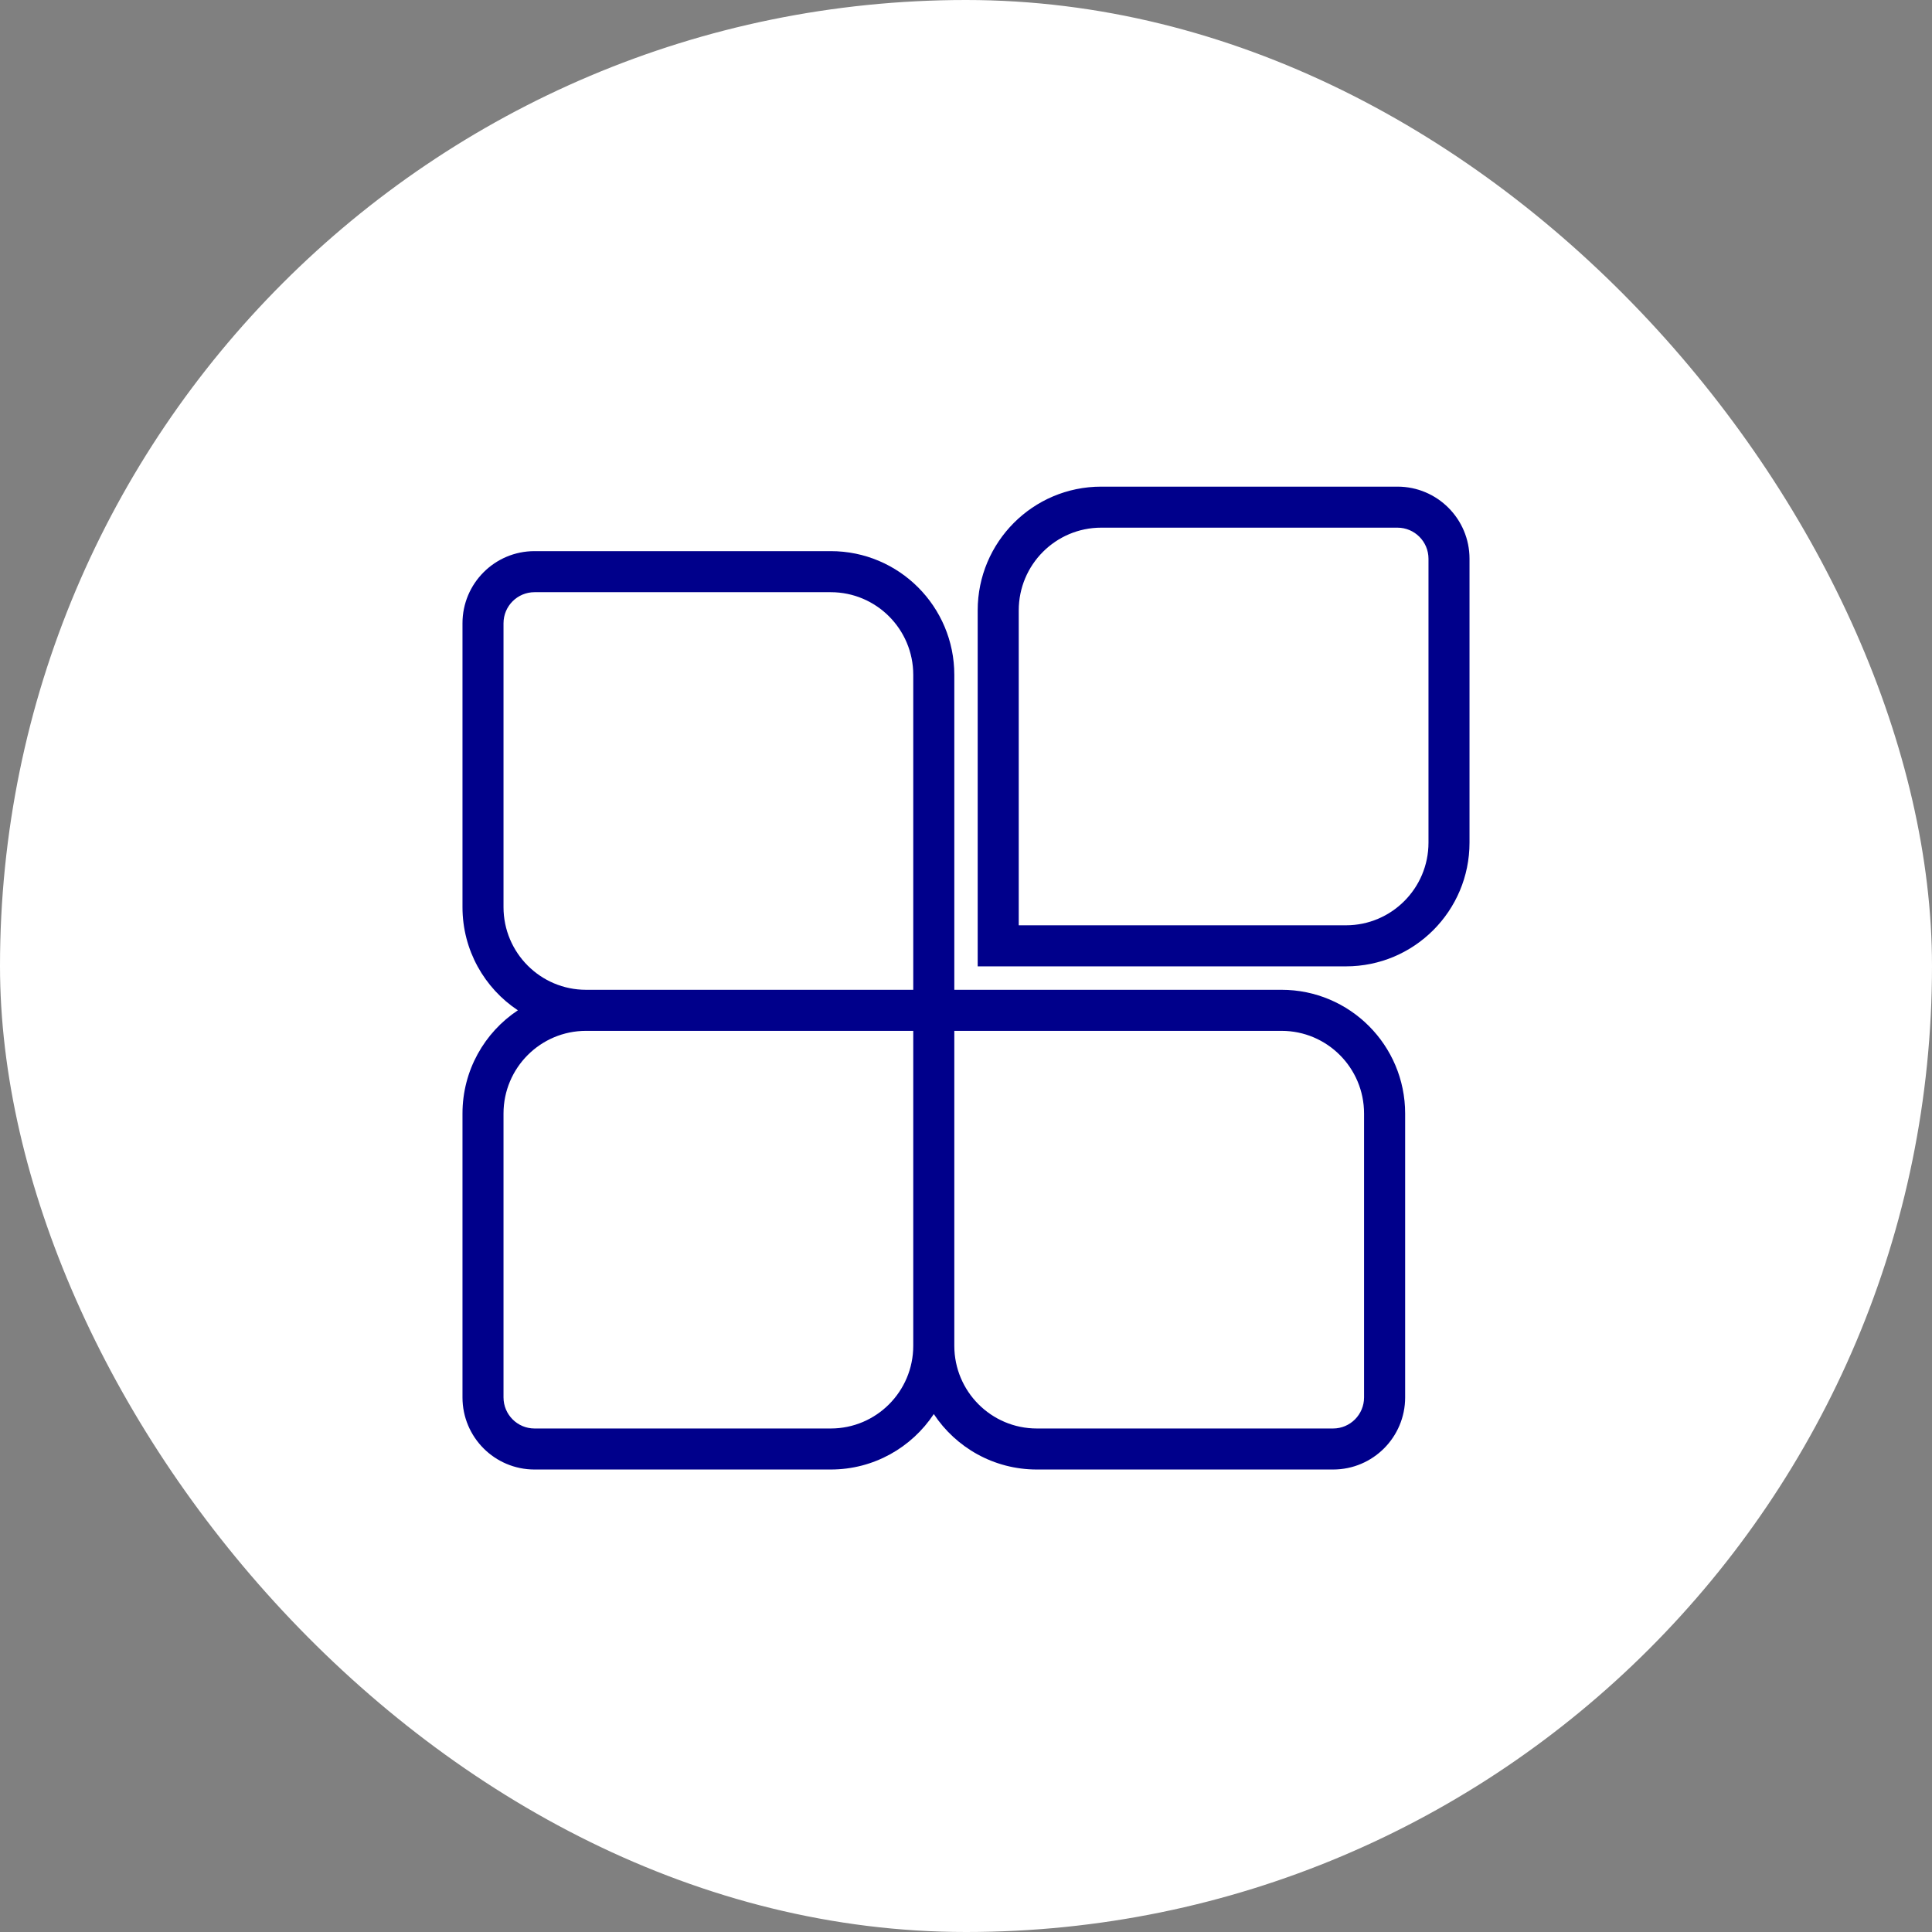 <?xml version="1.0" encoding="UTF-8"?>
<svg xmlns="http://www.w3.org/2000/svg" width="60" height="60" viewBox="0 0 60 60" fill="none">
  <rect x="0" y="0" width="60" height="60" fill="#808080" stroke="none"/>
  <rect width="60" height="60" rx="30" fill="white"></rect>
  <path fill-rule="evenodd" clip-rule="evenodd" d="M25.8 17.116C27.921 17.116 29.637 18.838 29.637 20.959V30.739H39.8C41.92 30.739 43.638 32.461 43.638 34.582V43.398C43.638 44.633 42.637 45.637 41.4 45.637H32.2C30.863 45.637 29.686 44.953 29 43.915C28.313 44.952 27.137 45.637 25.8 45.637H16.6C15.364 45.637 14.363 44.634 14.363 43.398V34.582C14.363 33.244 15.046 32.064 16.083 31.376C15.046 30.688 14.363 29.509 14.363 28.171V19.356C14.363 18.12 15.364 17.116 16.6 17.116H25.8ZM18.2 32.014C16.786 32.014 15.637 33.163 15.637 34.582V43.398C15.637 43.931 16.07 44.363 16.6 44.363H25.8C27.214 44.363 28.362 43.213 28.362 41.794V32.014H18.2ZM29.637 41.794C29.637 43.214 30.786 44.363 32.2 44.363H41.4C41.931 44.363 42.362 43.931 42.362 43.398V34.582C42.362 33.163 41.214 32.014 39.8 32.014H29.637V41.794ZM16.6 18.391C16.07 18.391 15.637 18.822 15.637 19.356V28.171C15.637 29.59 16.786 30.739 18.2 30.739H28.362V20.959C28.362 19.54 27.214 18.391 25.8 18.391H16.6Z" fill="#00008B"></path>
  <path fill-rule="evenodd" clip-rule="evenodd" d="M43.4 15.113C44.636 15.113 45.637 16.116 45.637 17.352V26.168C45.637 28.289 43.92 30.011 41.8 30.011H30.363V18.956C30.363 16.834 32.079 15.113 34.2 15.113H43.4ZM34.2 16.387C32.786 16.387 31.638 17.537 31.638 18.956V28.736H41.8C43.214 28.736 44.363 27.587 44.363 26.168V17.352C44.363 16.819 43.93 16.387 43.4 16.387H34.2Z" fill="#00008B"></path>
</svg>
